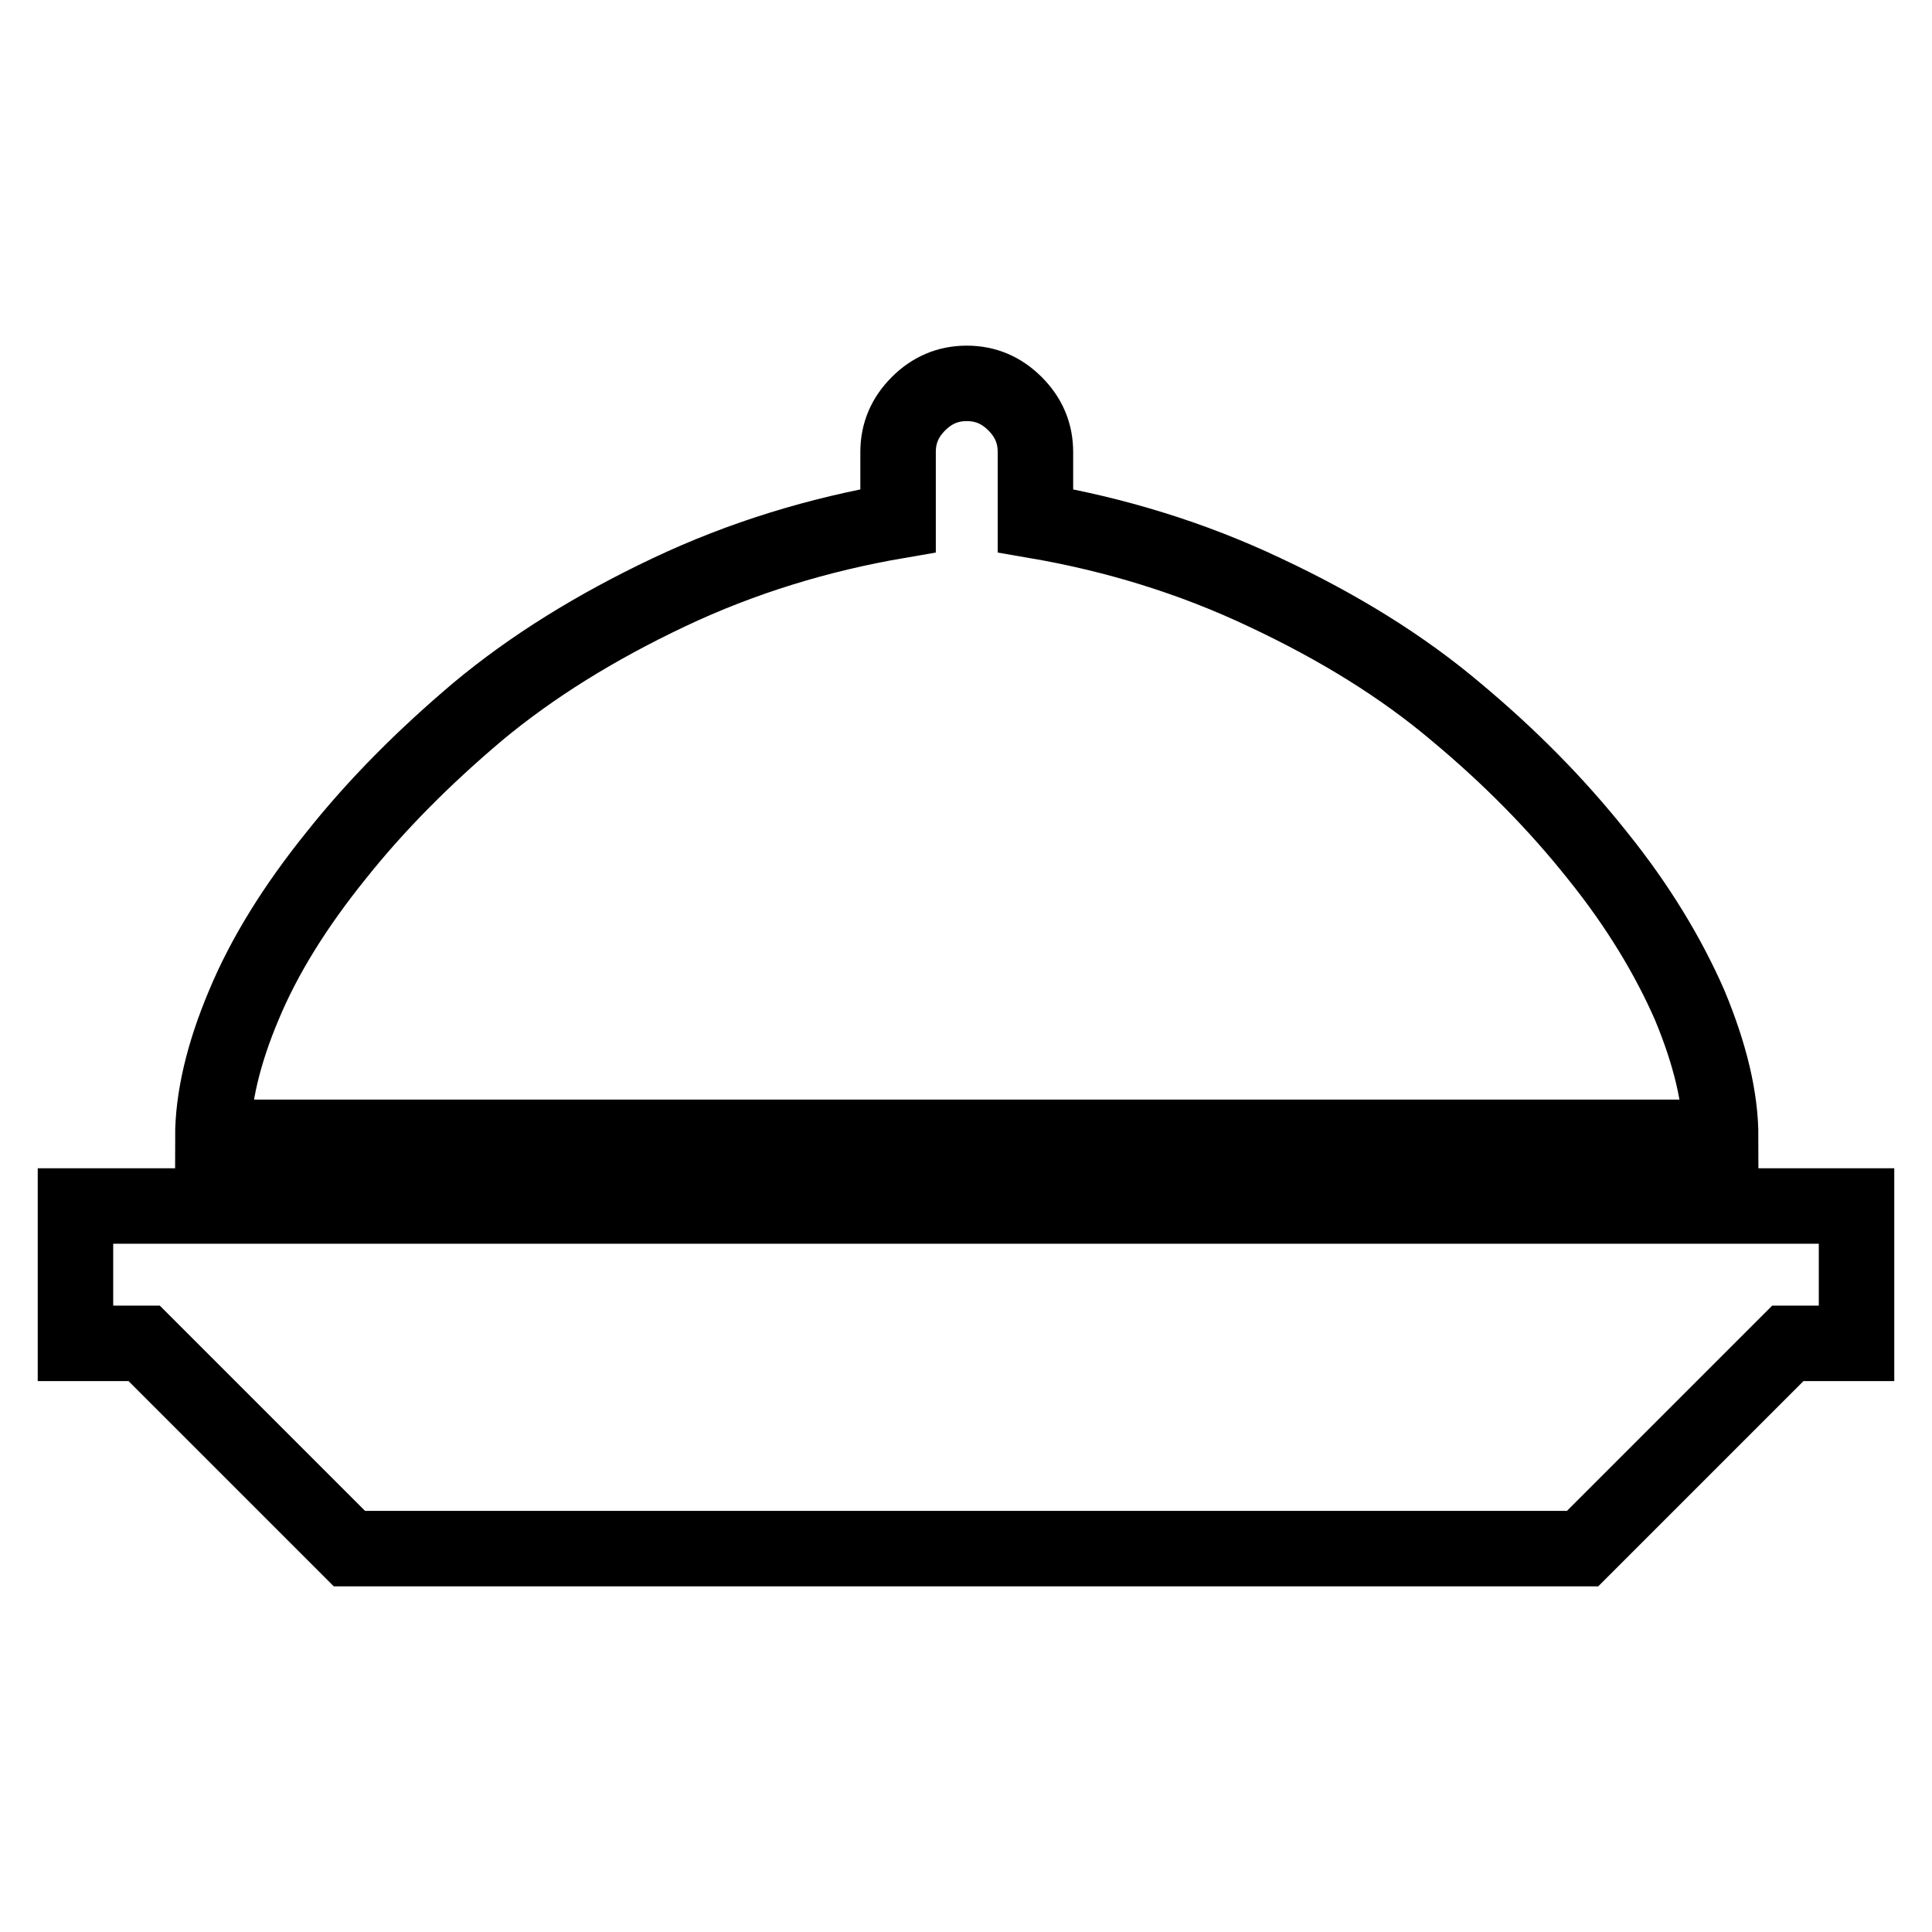 <?xml version="1.0" encoding="utf-8"?>
<!-- Svg Vector Icons : http://www.onlinewebfonts.com/icon -->
<!DOCTYPE svg PUBLIC "-//W3C//DTD SVG 1.1//EN" "http://www.w3.org/Graphics/SVG/1.1/DTD/svg11.dtd">
<svg version="1.1" xmlns="http://www.w3.org/2000/svg" xmlns:xlink="http://www.w3.org/1999/xlink" x="0px" y="0px" viewBox="0 0 256 256" enable-background="new 0 0 256 256" xml:space="preserve">
<g><g><g><path stroke-width="10" fill-opacity="0" stroke="#000000"  d="M28.2,150.7c0-5.2,1.4-11.1,4.1-17.5c2.7-6.5,6.8-13.1,12.2-19.8c5.4-6.8,11.7-13.1,18.8-19.1c7.2-6,15.6-11.2,25.3-15.8s19.9-7.7,30.4-9.5v-9.1c0-2.5,0.9-4.6,2.7-6.4c1.8-1.8,3.9-2.7,6.4-2.7c2.5,0,4.6,0.9,6.4,2.7c1.8,1.8,2.7,3.9,2.7,6.4V69c10.5,1.8,20.7,4.9,30.4,9.5c9.8,4.6,18.2,9.8,25.3,15.8c7.2,6,13.4,12.3,18.8,19.1c5.4,6.7,9.4,13.4,12.2,19.8c2.7,6.5,4.1,12.3,4.1,17.5L28.2,150.7L28.2,150.7z M46.3,205.2l-27.2-27.2H10v-18.2h236v18.2h-9.1l-27.2,27.2H46.3z"/></g></g></g>
</svg>
